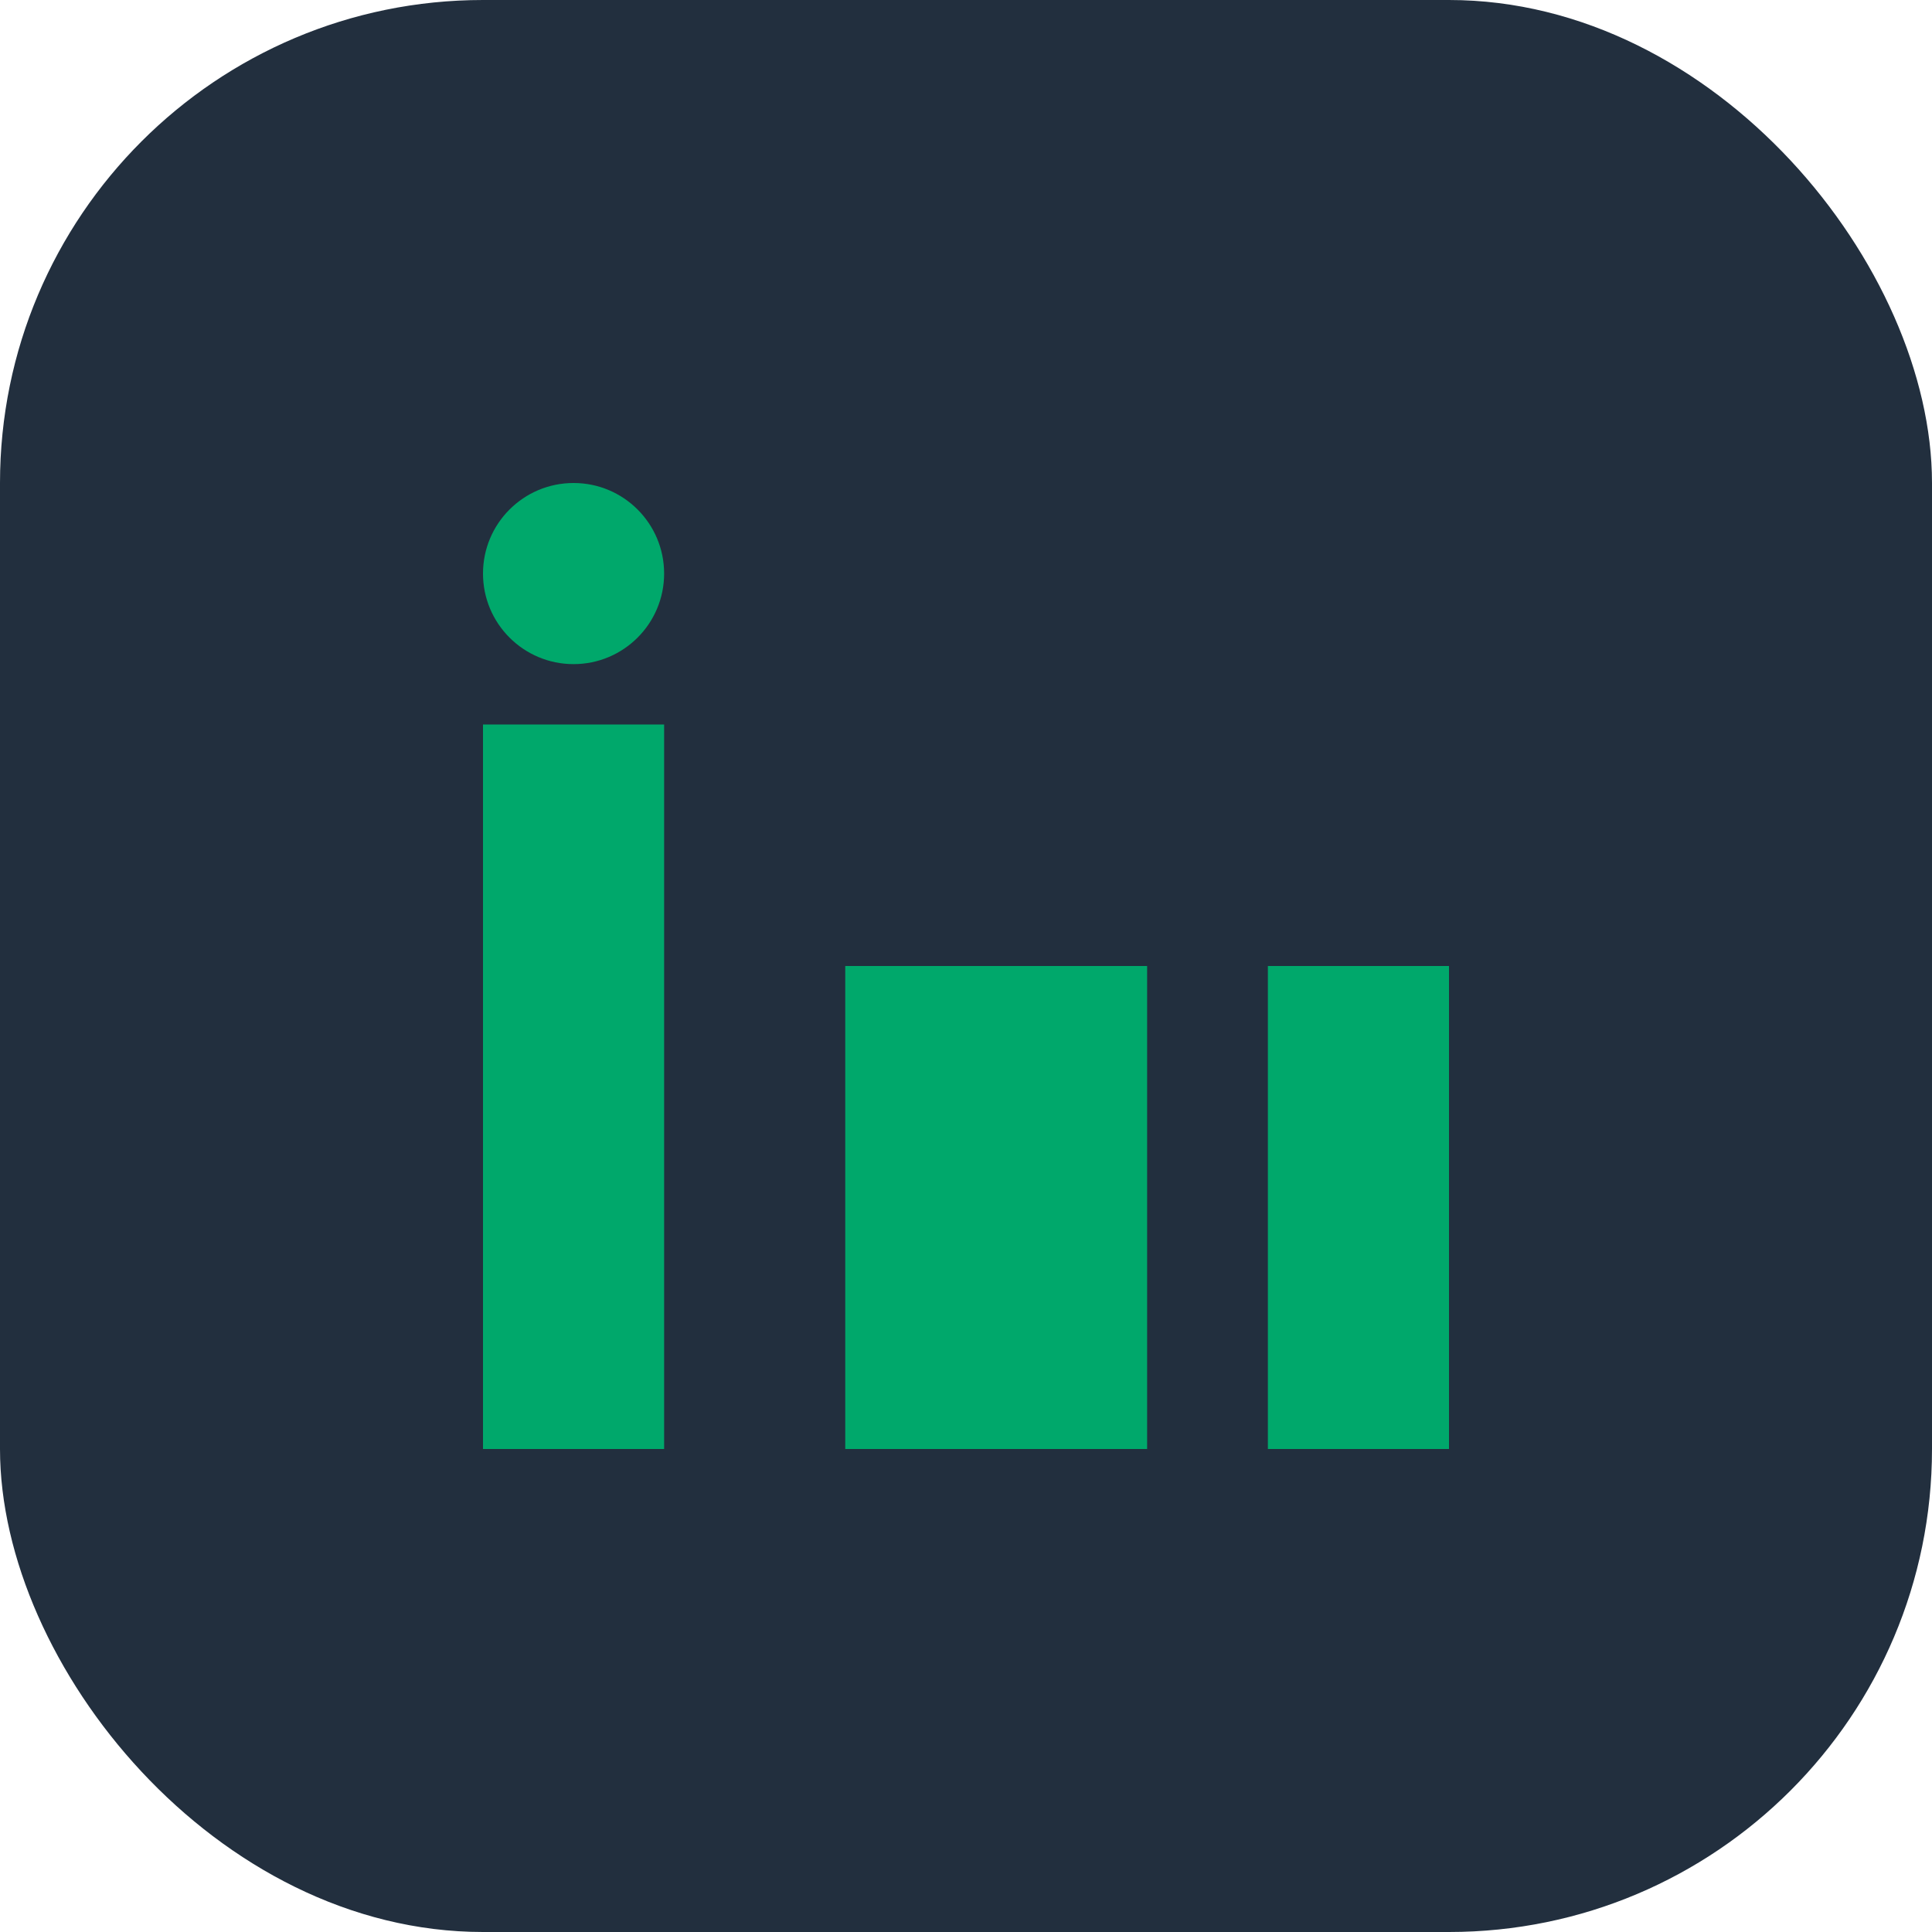 <?xml version="1.0" encoding="UTF-8"?>
<svg xmlns="http://www.w3.org/2000/svg" width="32" height="32" viewBox="0 0 32 32"><rect width="32" height="32" rx="8" fill="#222F3E"/><rect x="8" y="12" width="3" height="12" fill="#00A86B"/><rect x="21" y="16" width="3" height="8" fill="#00A86B"/><rect x="14" y="16" width="5" height="8" fill="#00A86B"/><circle cx="9.5" cy="9.5" r="1.5" fill="#00A86B"/></svg>